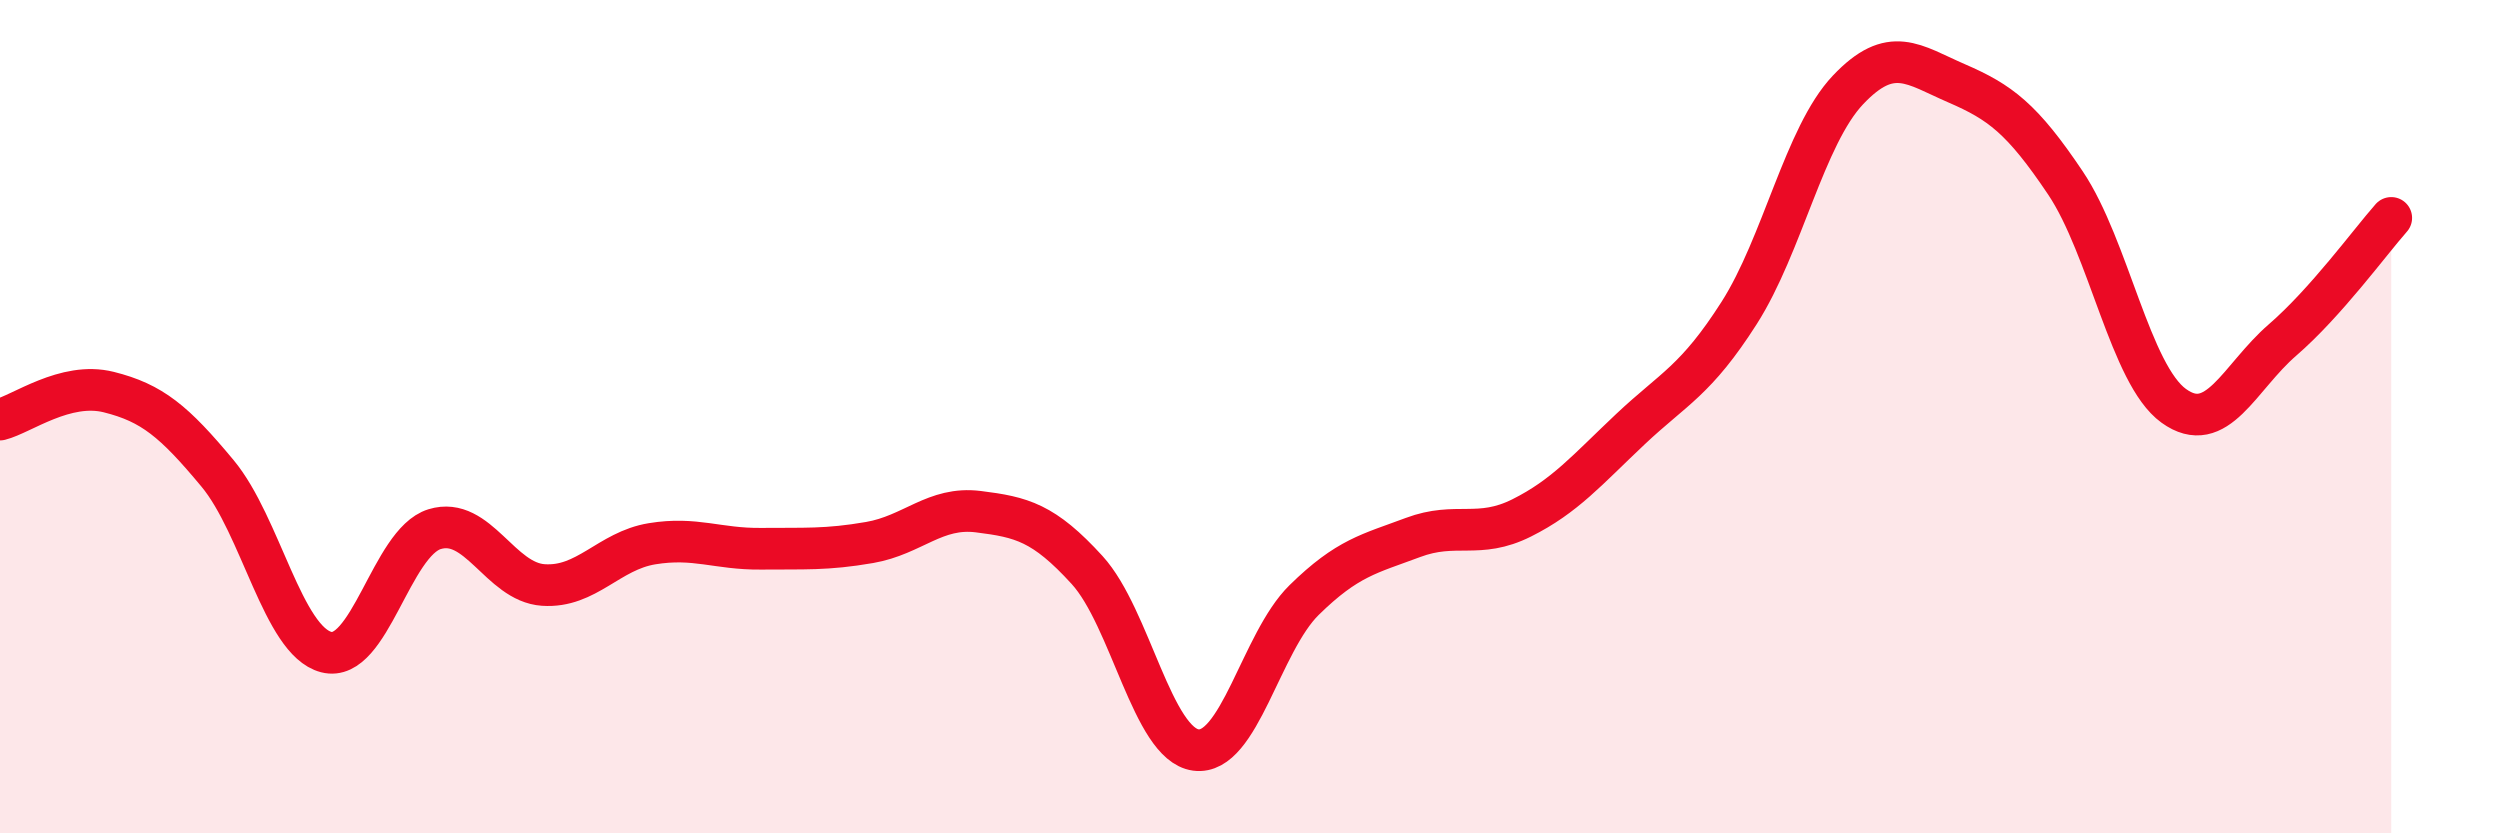 
    <svg width="60" height="20" viewBox="0 0 60 20" xmlns="http://www.w3.org/2000/svg">
      <path
        d="M 0,10.07 C 0.52,9.94 1.57,9.15 2.61,9.41 C 3.65,9.67 4.18,10.11 5.22,11.36 C 6.26,12.61 6.79,15.38 7.83,15.65 C 8.87,15.92 9.39,13.02 10.43,12.7 C 11.47,12.38 12,13.97 13.04,14.04 C 14.08,14.11 14.61,13.22 15.65,13.05 C 16.69,12.88 17.22,13.18 18.26,13.17 C 19.3,13.16 19.83,13.2 20.87,13.02 C 21.91,12.84 22.44,12.15 23.48,12.28 C 24.52,12.41 25.05,12.54 26.09,13.68 C 27.13,14.82 27.66,17.86 28.7,18 C 29.74,18.14 30.26,15.42 31.3,14.4 C 32.34,13.38 32.87,13.29 33.91,12.9 C 34.95,12.51 35.48,12.95 36.52,12.43 C 37.56,11.91 38.09,11.28 39.13,10.3 C 40.17,9.32 40.7,9.14 41.74,7.51 C 42.78,5.88 43.31,3.26 44.35,2.16 C 45.39,1.06 45.92,1.55 46.96,2 C 48,2.45 48.53,2.84 49.57,4.39 C 50.61,5.94 51.13,8.99 52.17,9.74 C 53.21,10.49 53.74,9.06 54.78,8.16 C 55.82,7.26 56.87,5.82 57.39,5.23L57.39 20L0 20Z"
        fill="#EB0A25"
        opacity="0.1"
        stroke-linecap="round"
        stroke-linejoin="round"
      />
      <path
        d="M 0,10.07 C 0.52,9.94 1.57,9.15 2.61,9.41 C 3.65,9.67 4.18,10.11 5.22,11.36 C 6.26,12.61 6.79,15.38 7.83,15.65 C 8.87,15.92 9.39,13.02 10.43,12.7 C 11.47,12.38 12,13.97 13.04,14.04 C 14.08,14.11 14.61,13.22 15.65,13.05 C 16.69,12.88 17.22,13.18 18.26,13.17 C 19.3,13.16 19.83,13.2 20.87,13.02 C 21.91,12.84 22.44,12.15 23.48,12.28 C 24.52,12.41 25.05,12.54 26.09,13.68 C 27.13,14.82 27.66,17.86 28.7,18 C 29.74,18.14 30.26,15.42 31.3,14.4 C 32.34,13.38 32.87,13.29 33.91,12.9 C 34.95,12.51 35.48,12.95 36.52,12.43 C 37.56,11.91 38.09,11.28 39.13,10.3 C 40.17,9.32 40.7,9.14 41.74,7.51 C 42.78,5.88 43.31,3.26 44.35,2.16 C 45.39,1.06 45.92,1.55 46.96,2 C 48,2.45 48.53,2.84 49.57,4.39 C 50.61,5.94 51.13,8.99 52.17,9.74 C 53.21,10.49 53.74,9.06 54.78,8.16 C 55.82,7.26 56.87,5.82 57.39,5.23"
        stroke="#EB0A25"
        stroke-width="1"
        fill="none"
        stroke-linecap="round"
        stroke-linejoin="round"
      />
    </svg>
  